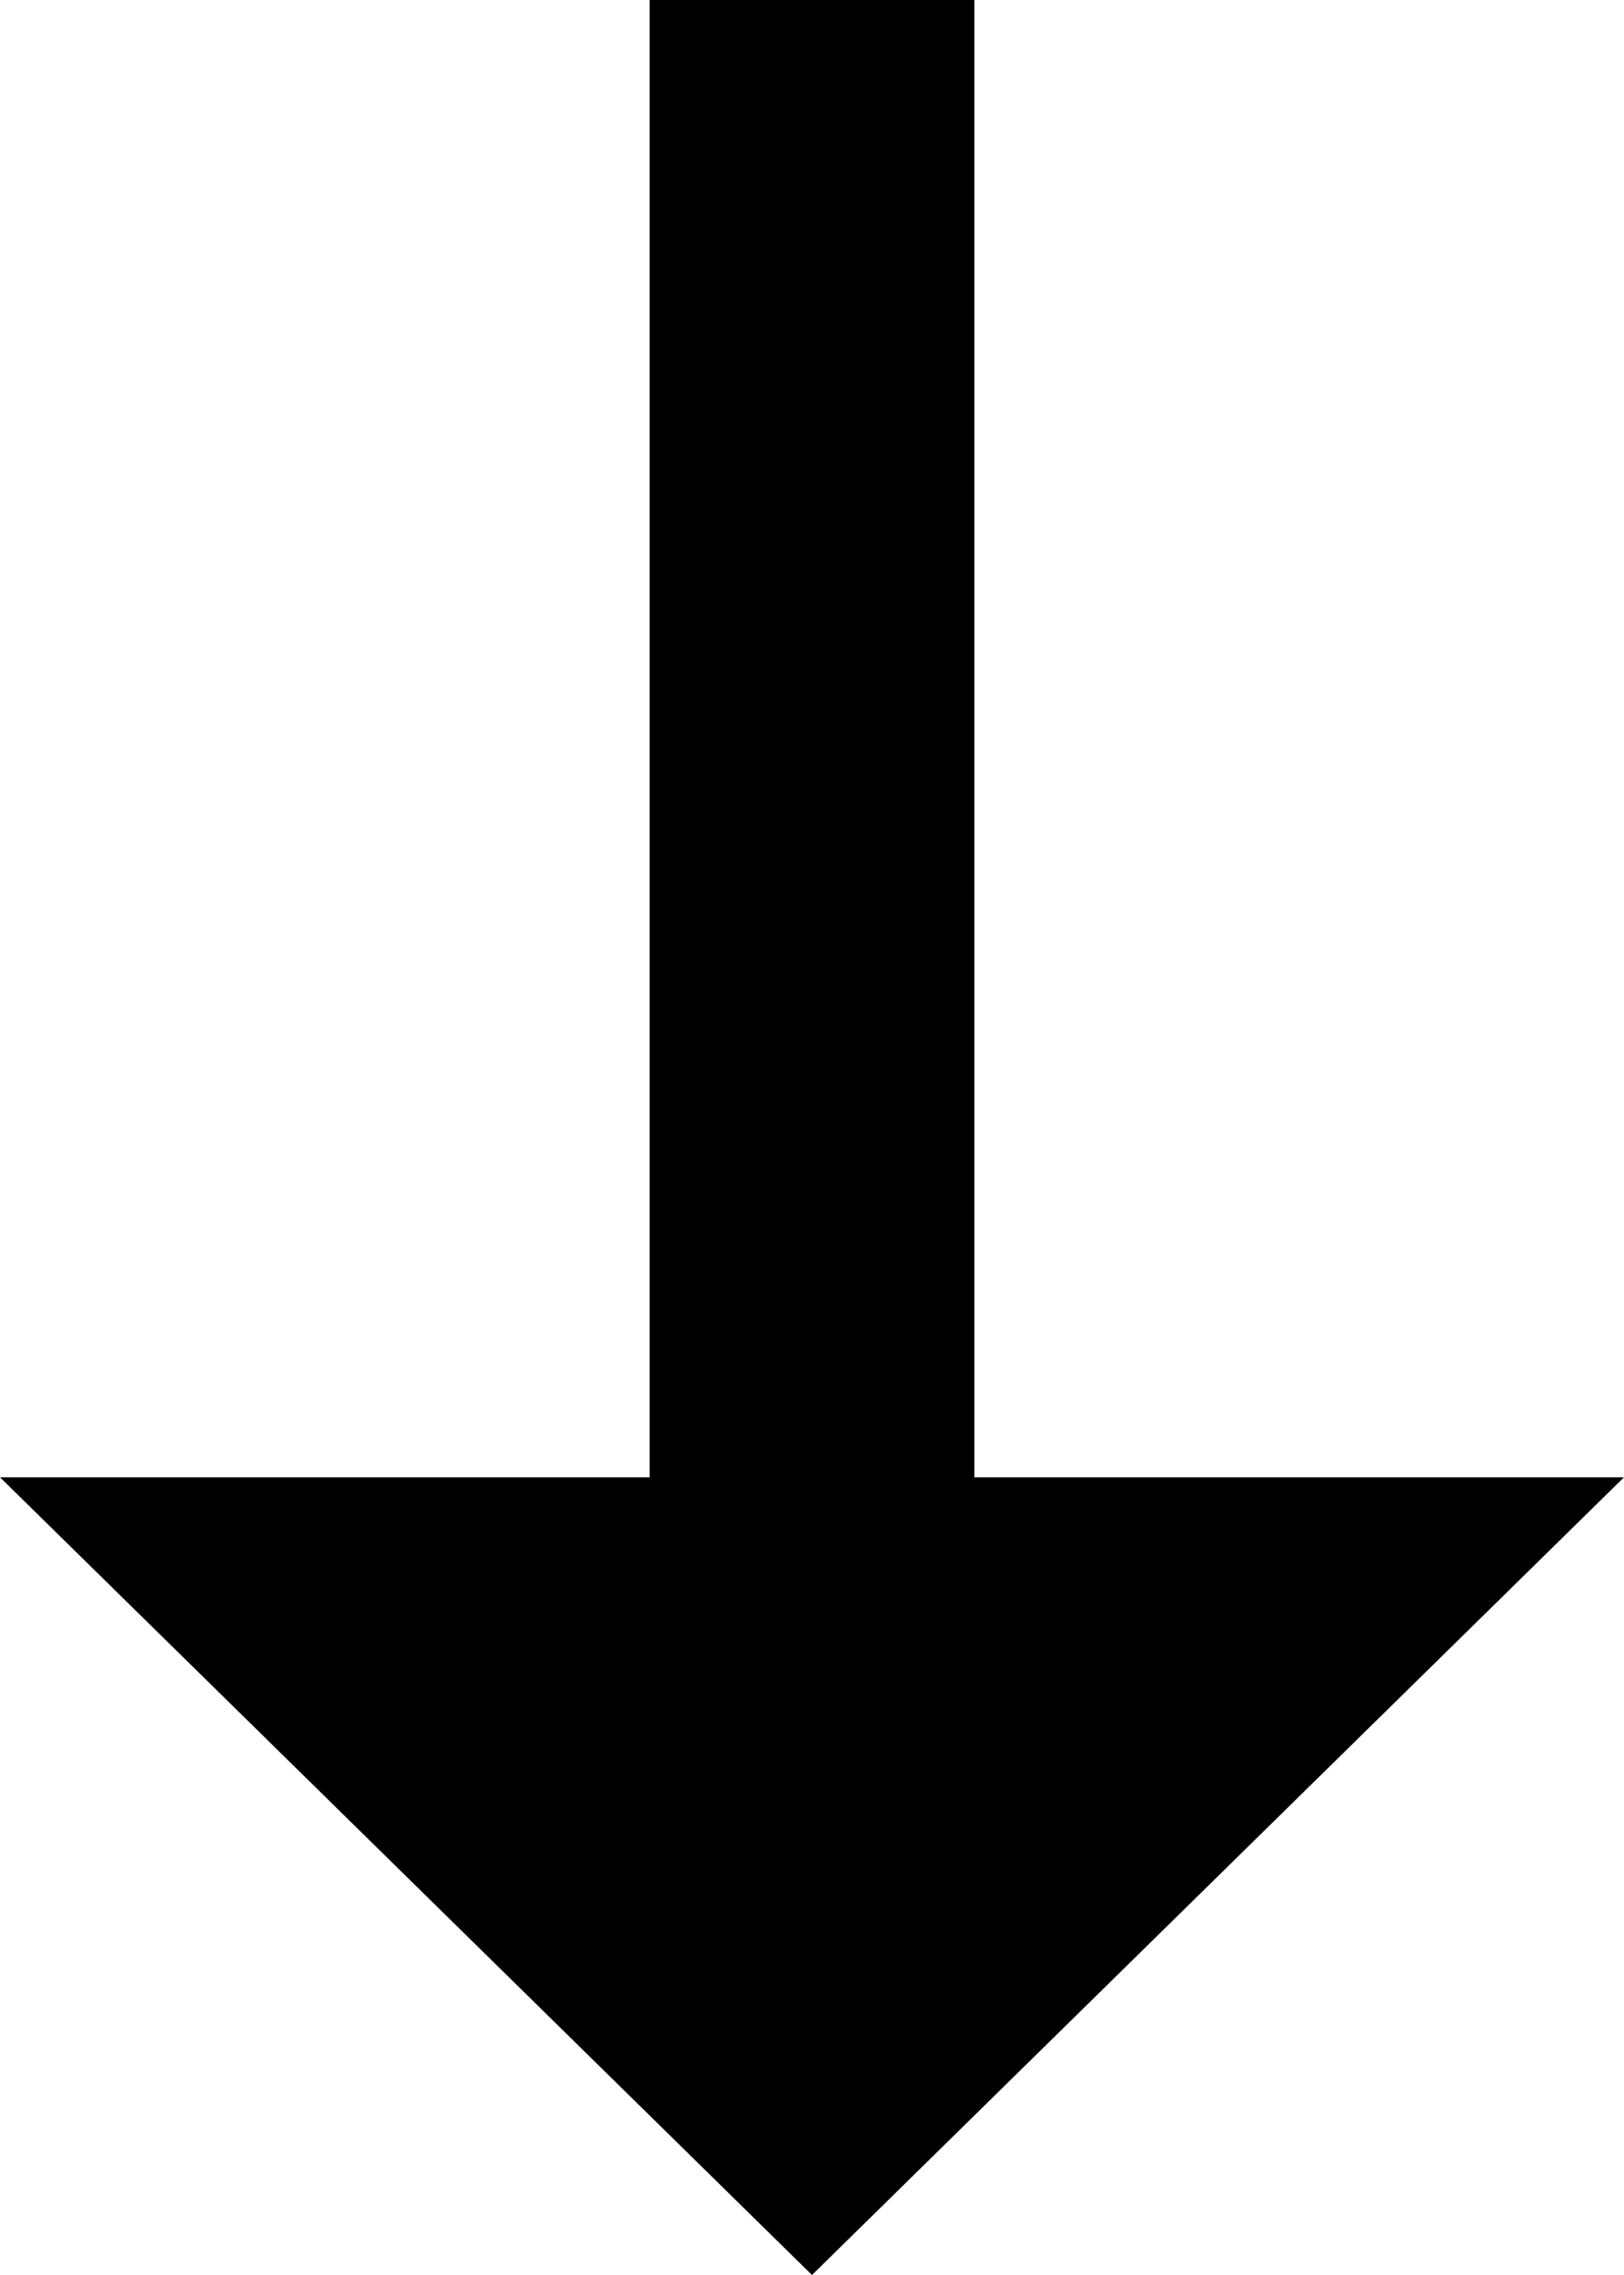 <svg width="10" height="14" viewBox="0 0 10 14" fill="none" xmlns="http://www.w3.org/2000/svg">
<path fill-rule="evenodd" clip-rule="evenodd" d="M10 9.091L5 14L0 9.091H4L4 0L6 1.19209e-07L6 9.091H10Z" fill="black"/>
</svg>
